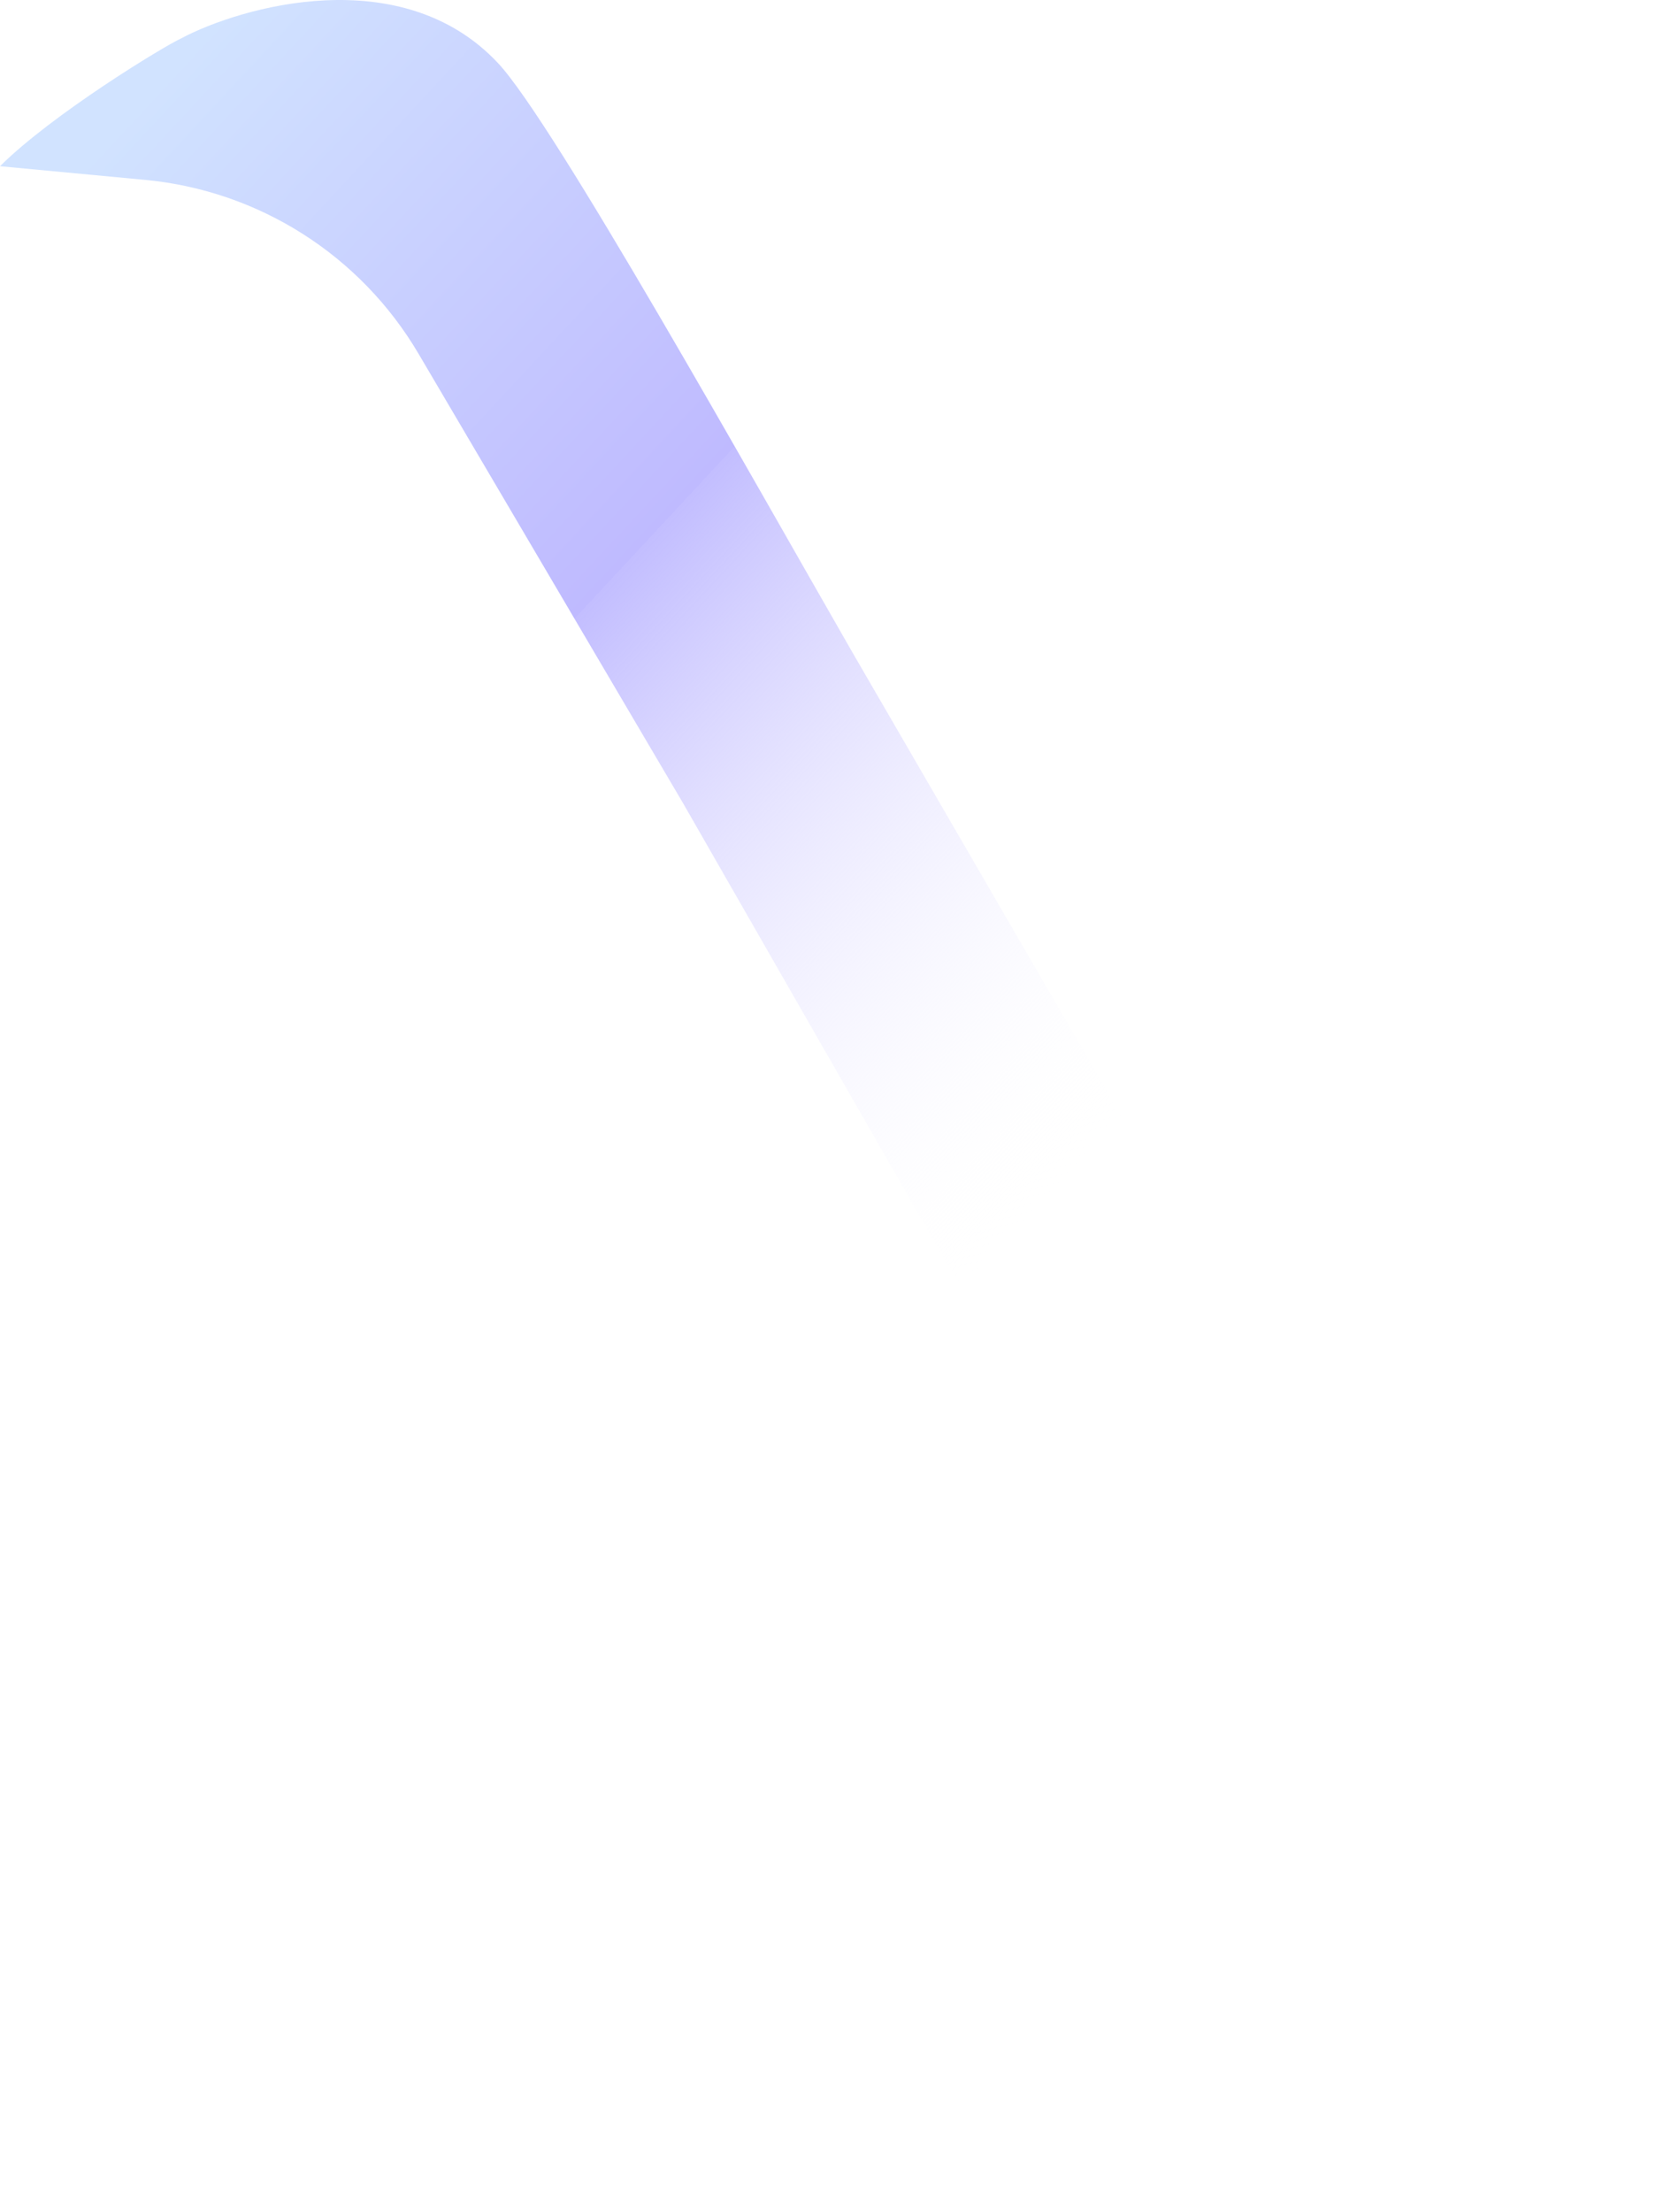 <svg width="446" height="590" viewBox="0 0 446 590" fill="none" xmlns="http://www.w3.org/2000/svg">
<path d="M111.711 94.352L182.414 214.395L397.751 590L446 550.461L227.435 173.861C200.457 126.952 147.769 32.641 132.899 16.803C107.204 -10.565 64.254 1.778 48.365 10.232C43.653 12.383 13.948 30.459 -6.66565e-06 44.331L38.762 47.983C69.109 50.841 96.242 68.087 111.711 94.352Z" fill="url(#paint0_linear_59_785)"/>
<defs>
<linearGradient id="paint0_linear_59_785" x1="276.035" y1="325.215" x2="-0.429" y2="68.046" gradientUnits="userSpaceOnUse">
<stop stop-color="white" stop-opacity="0"/>
<stop offset="0.527" stop-color="#C1BCFF" stop-opacity="0.975"/>
<stop offset="0.527" stop-color="#BFBAFF"/>
<stop offset="1" stop-color="#D1E3FF"/>
</linearGradient>
</defs>
</svg>
